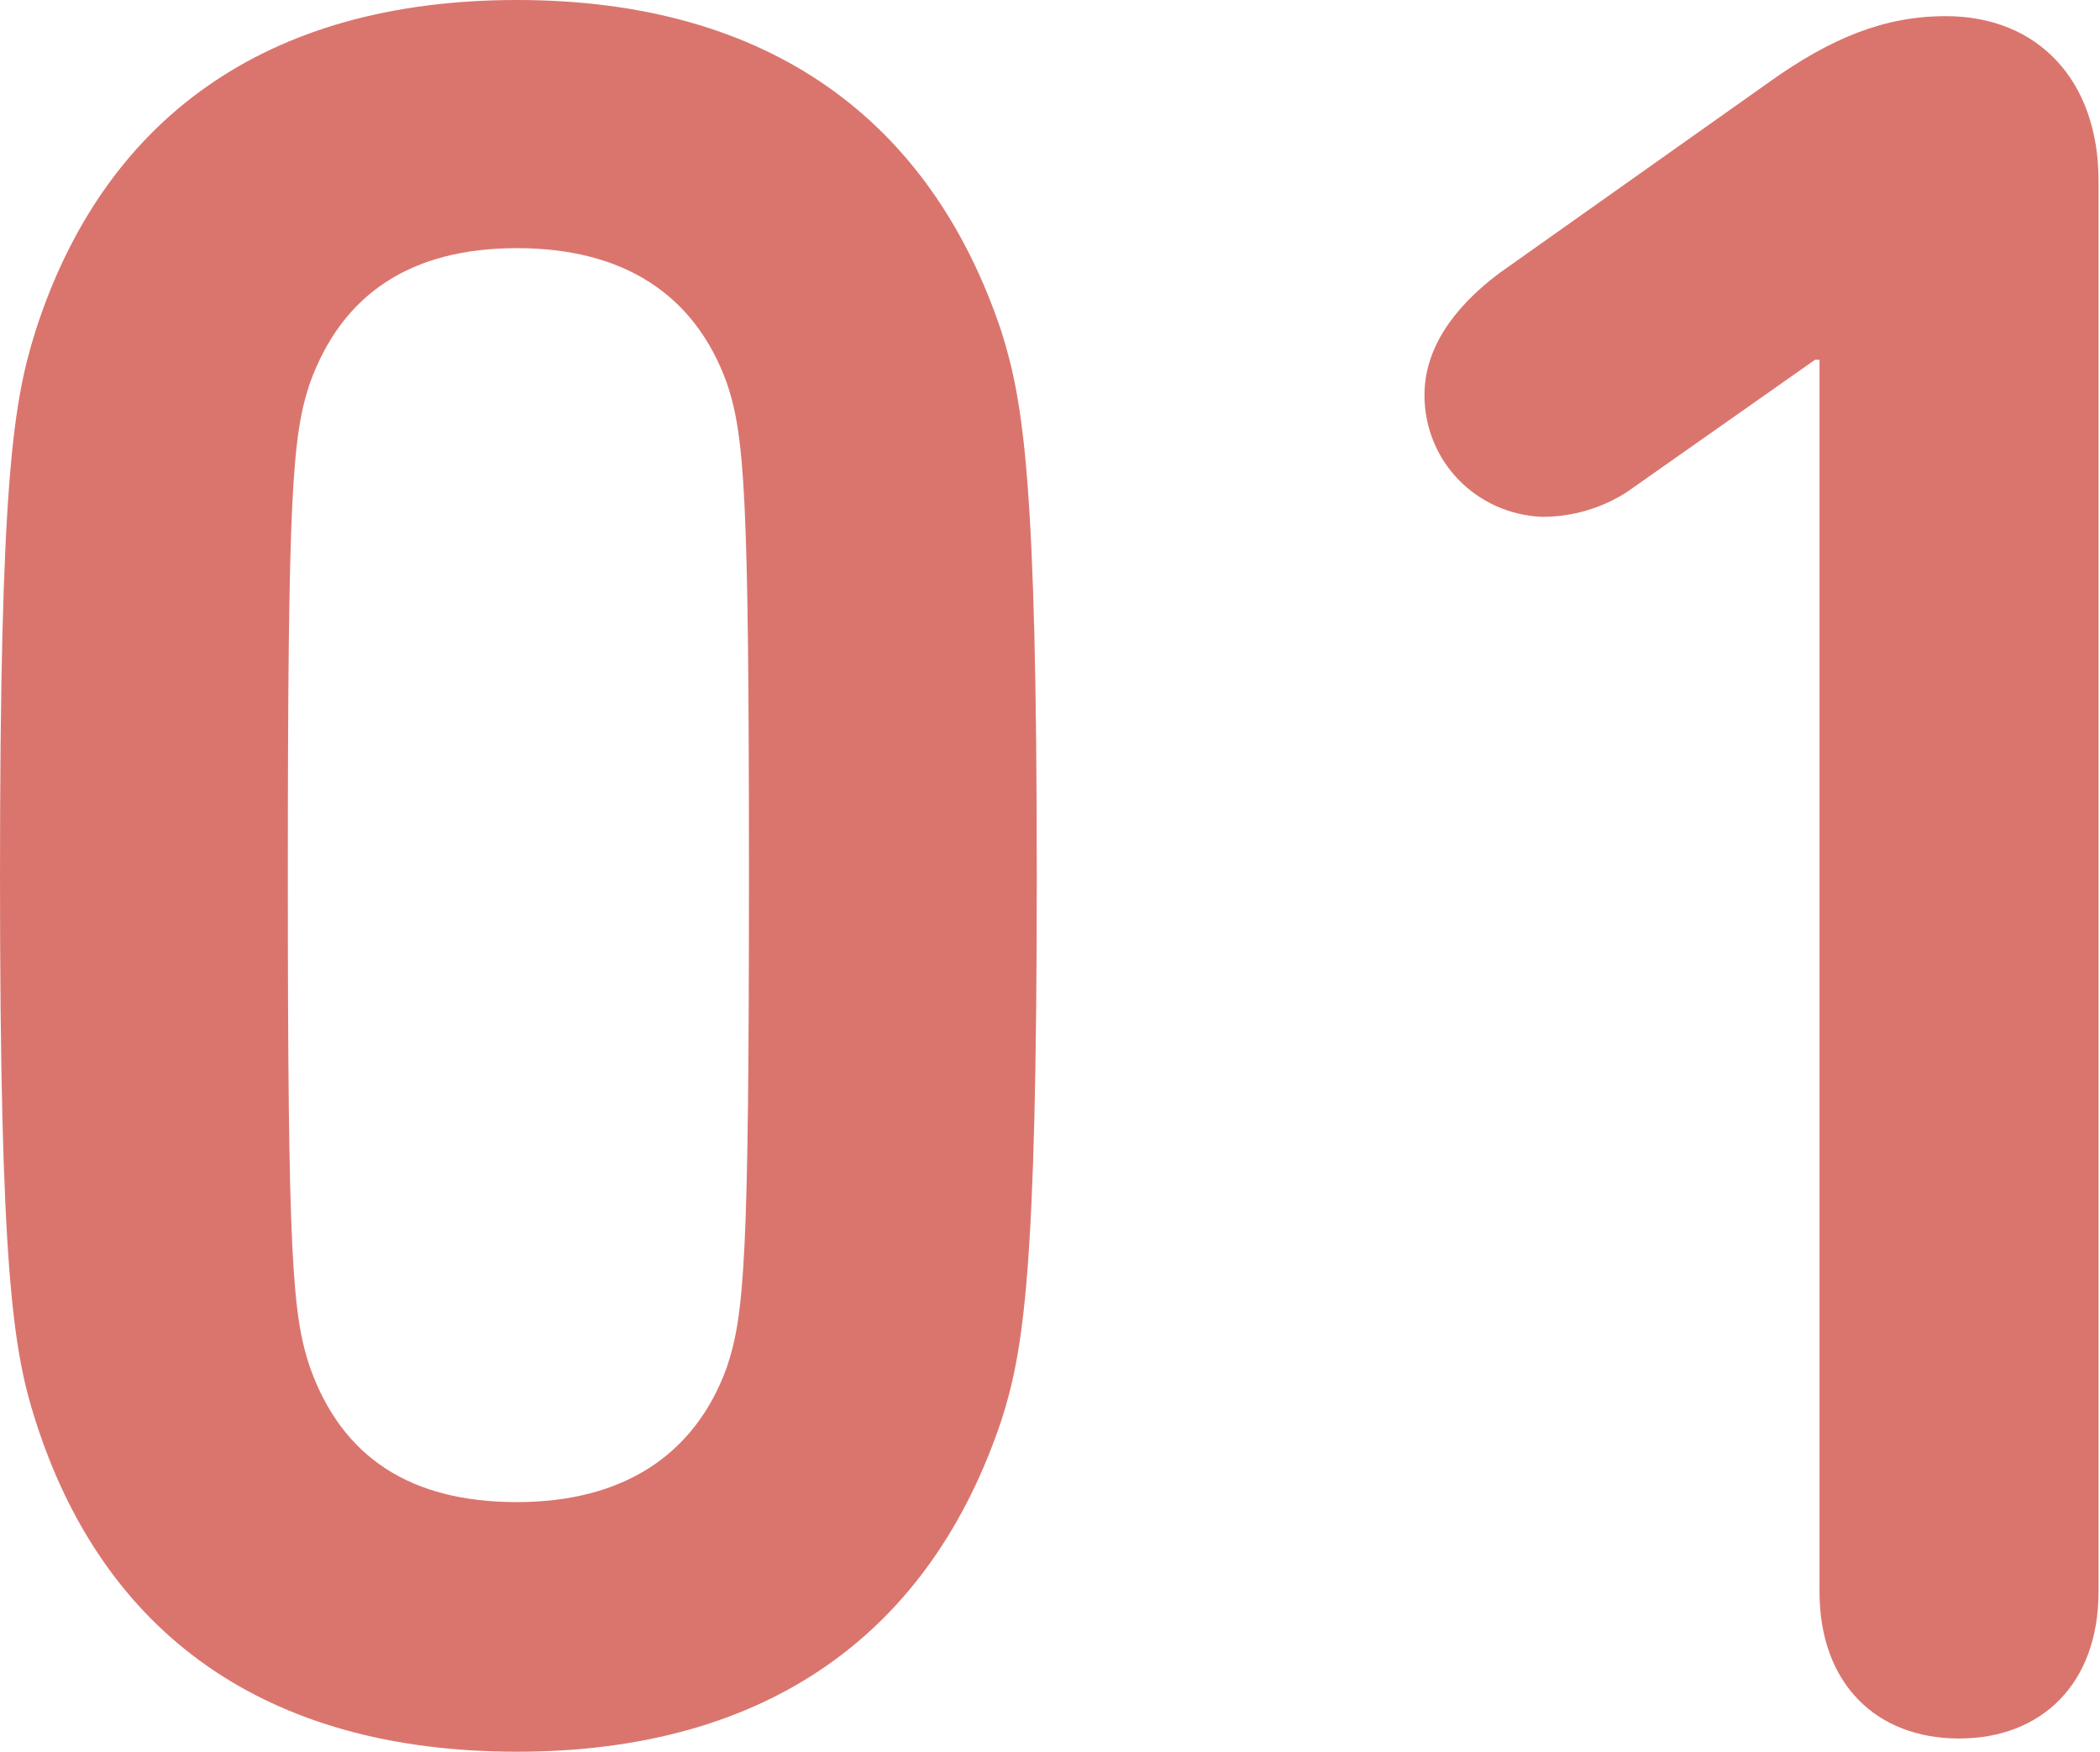 <svg id="レイヤー_1" xmlns="http://www.w3.org/2000/svg" viewBox="0 0 143 119.3"><style>.st0{fill:#da756e}</style><g id="レイヤー_2_1_"><path id="レイヤー_5" class="st0" d="M0 59.7c0-26.9.9-32.3 2.4-37.1C7 8.2 18 0 35.2 0s28.2 8.2 33 22.6c1.5 4.8 2.4 10.2 2.4 37.1s-.9 32.3-2.4 37c-4.8 14.4-15.8 22.6-33 22.6S7 111.2 2.4 96.7C.9 92 0 86.5 0 59.7zm35.2 42.6c7.1 0 12.1-3.1 14.3-9.2 1.2-3.6 1.5-7.5 1.5-33.5s-.3-29.9-1.5-33.5c-2.2-6.1-7.1-9.2-14.3-9.2S23.3 20 21.1 26.1c-1.2 3.6-1.5 7.5-1.5 33.5s.3 29.9 1.5 33.5c2.2 6.2 6.9 9.2 14.1 9.2zm88.7-77.8h-.3l-12.8 9c-1.7 1.1-3.7 1.7-5.8 1.7-4.5-.2-8-3.8-8-8.3 0-3.1 1.9-5.9 5.1-8.3l18.5-13.1c4.1-2.9 7.7-4.4 11.9-4.4 6.3 0 10.4 4.4 10.4 11.2v96.1c0 6.3-3.9 10-9.5 10s-9.5-3.7-9.5-10V24.5z"/></g></svg>